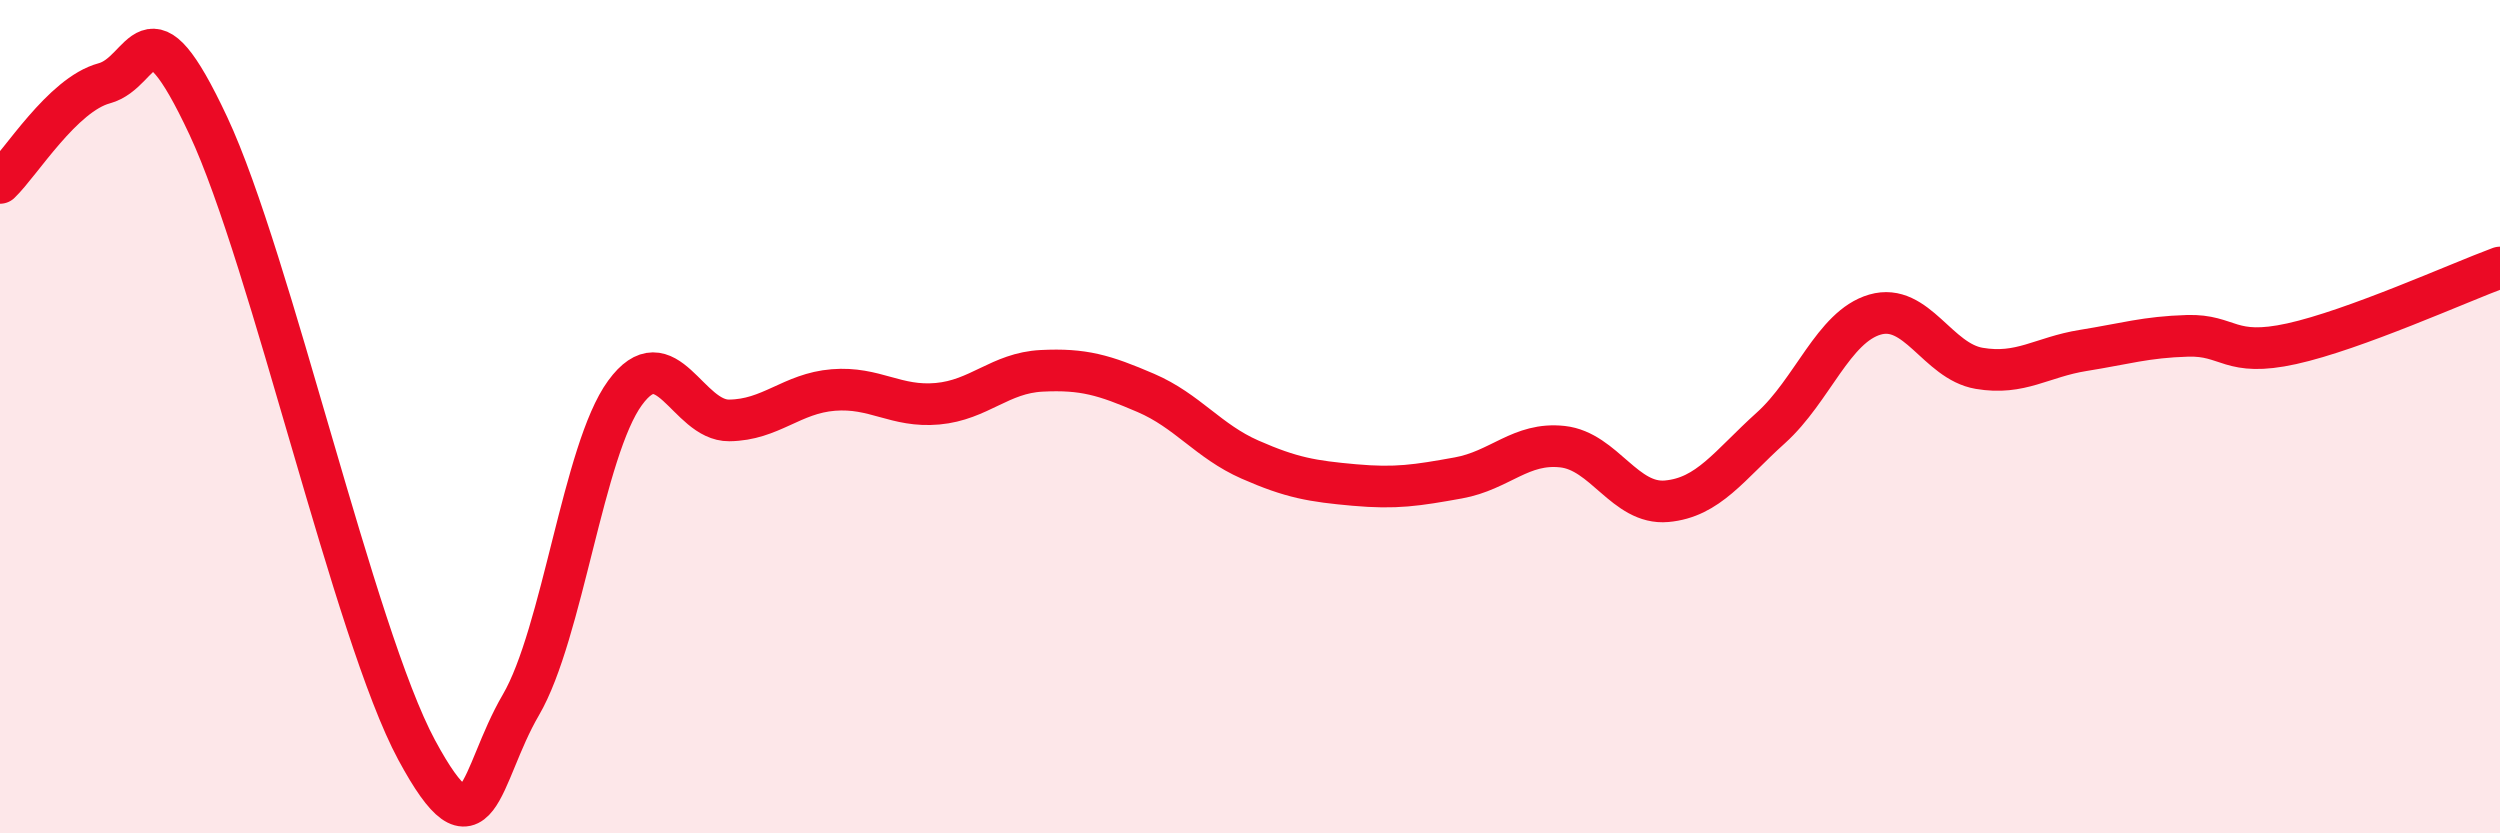 
    <svg width="60" height="20" viewBox="0 0 60 20" xmlns="http://www.w3.org/2000/svg">
      <path
        d="M 0,4.39 C 0.5,3.91 1.5,2.27 2.5,2 C 3.5,1.73 3.5,-0.18 5,3.02 C 6.5,6.22 8.5,15.22 10,18 C 11.5,20.78 11.5,18.63 12.5,16.92 C 13.5,15.21 14,10.8 15,9.43 C 16,8.06 16.5,10.1 17.5,10.09 C 18.5,10.08 19,9.44 20,9.36 C 21,9.28 21.5,9.78 22.5,9.69 C 23.5,9.6 24,8.95 25,8.9 C 26,8.85 26.5,9 27.5,9.43 C 28.5,9.86 29,10.59 30,11.03 C 31,11.47 31.5,11.55 32.5,11.64 C 33.5,11.73 34,11.65 35,11.47 C 36,11.29 36.5,10.61 37.5,10.72 C 38.5,10.83 39,12.12 40,12.03 C 41,11.94 41.5,11.17 42.5,10.27 C 43.5,9.37 44,7.84 45,7.55 C 46,7.26 46.5,8.67 47.5,8.84 C 48.5,9.01 49,8.57 50,8.41 C 51,8.25 51.5,8.09 52.5,8.06 C 53.5,8.03 53.5,8.58 55,8.25 C 56.5,7.92 59,6.79 60,6.42L60 20L0 20Z"
        fill="#EB0A25"
        opacity="0.1"
        stroke-linecap="round"
        stroke-linejoin="round"
      />
      <path
        d="M 0,4.39 C 0.5,3.91 1.5,2.27 2.5,2 C 3.5,1.73 3.5,-0.18 5,3.02 C 6.5,6.22 8.5,15.22 10,18 C 11.5,20.78 11.5,18.63 12.5,16.92 C 13.5,15.21 14,10.8 15,9.43 C 16,8.06 16.5,10.1 17.5,10.09 C 18.5,10.08 19,9.44 20,9.36 C 21,9.28 21.5,9.78 22.5,9.69 C 23.5,9.6 24,8.95 25,8.9 C 26,8.85 26.5,9 27.5,9.43 C 28.5,9.86 29,10.59 30,11.03 C 31,11.47 31.5,11.55 32.5,11.64 C 33.5,11.73 34,11.65 35,11.47 C 36,11.29 36.5,10.61 37.5,10.72 C 38.5,10.83 39,12.12 40,12.03 C 41,11.94 41.5,11.17 42.5,10.27 C 43.5,9.37 44,7.84 45,7.55 C 46,7.26 46.5,8.67 47.5,8.84 C 48.5,9.01 49,8.57 50,8.41 C 51,8.25 51.5,8.09 52.5,8.06 C 53.5,8.03 53.5,8.58 55,8.25 C 56.5,7.92 59,6.79 60,6.42"
        stroke="#EB0A25"
        stroke-width="1"
        fill="none"
        stroke-linecap="round"
        stroke-linejoin="round"
      />
    </svg>
  
